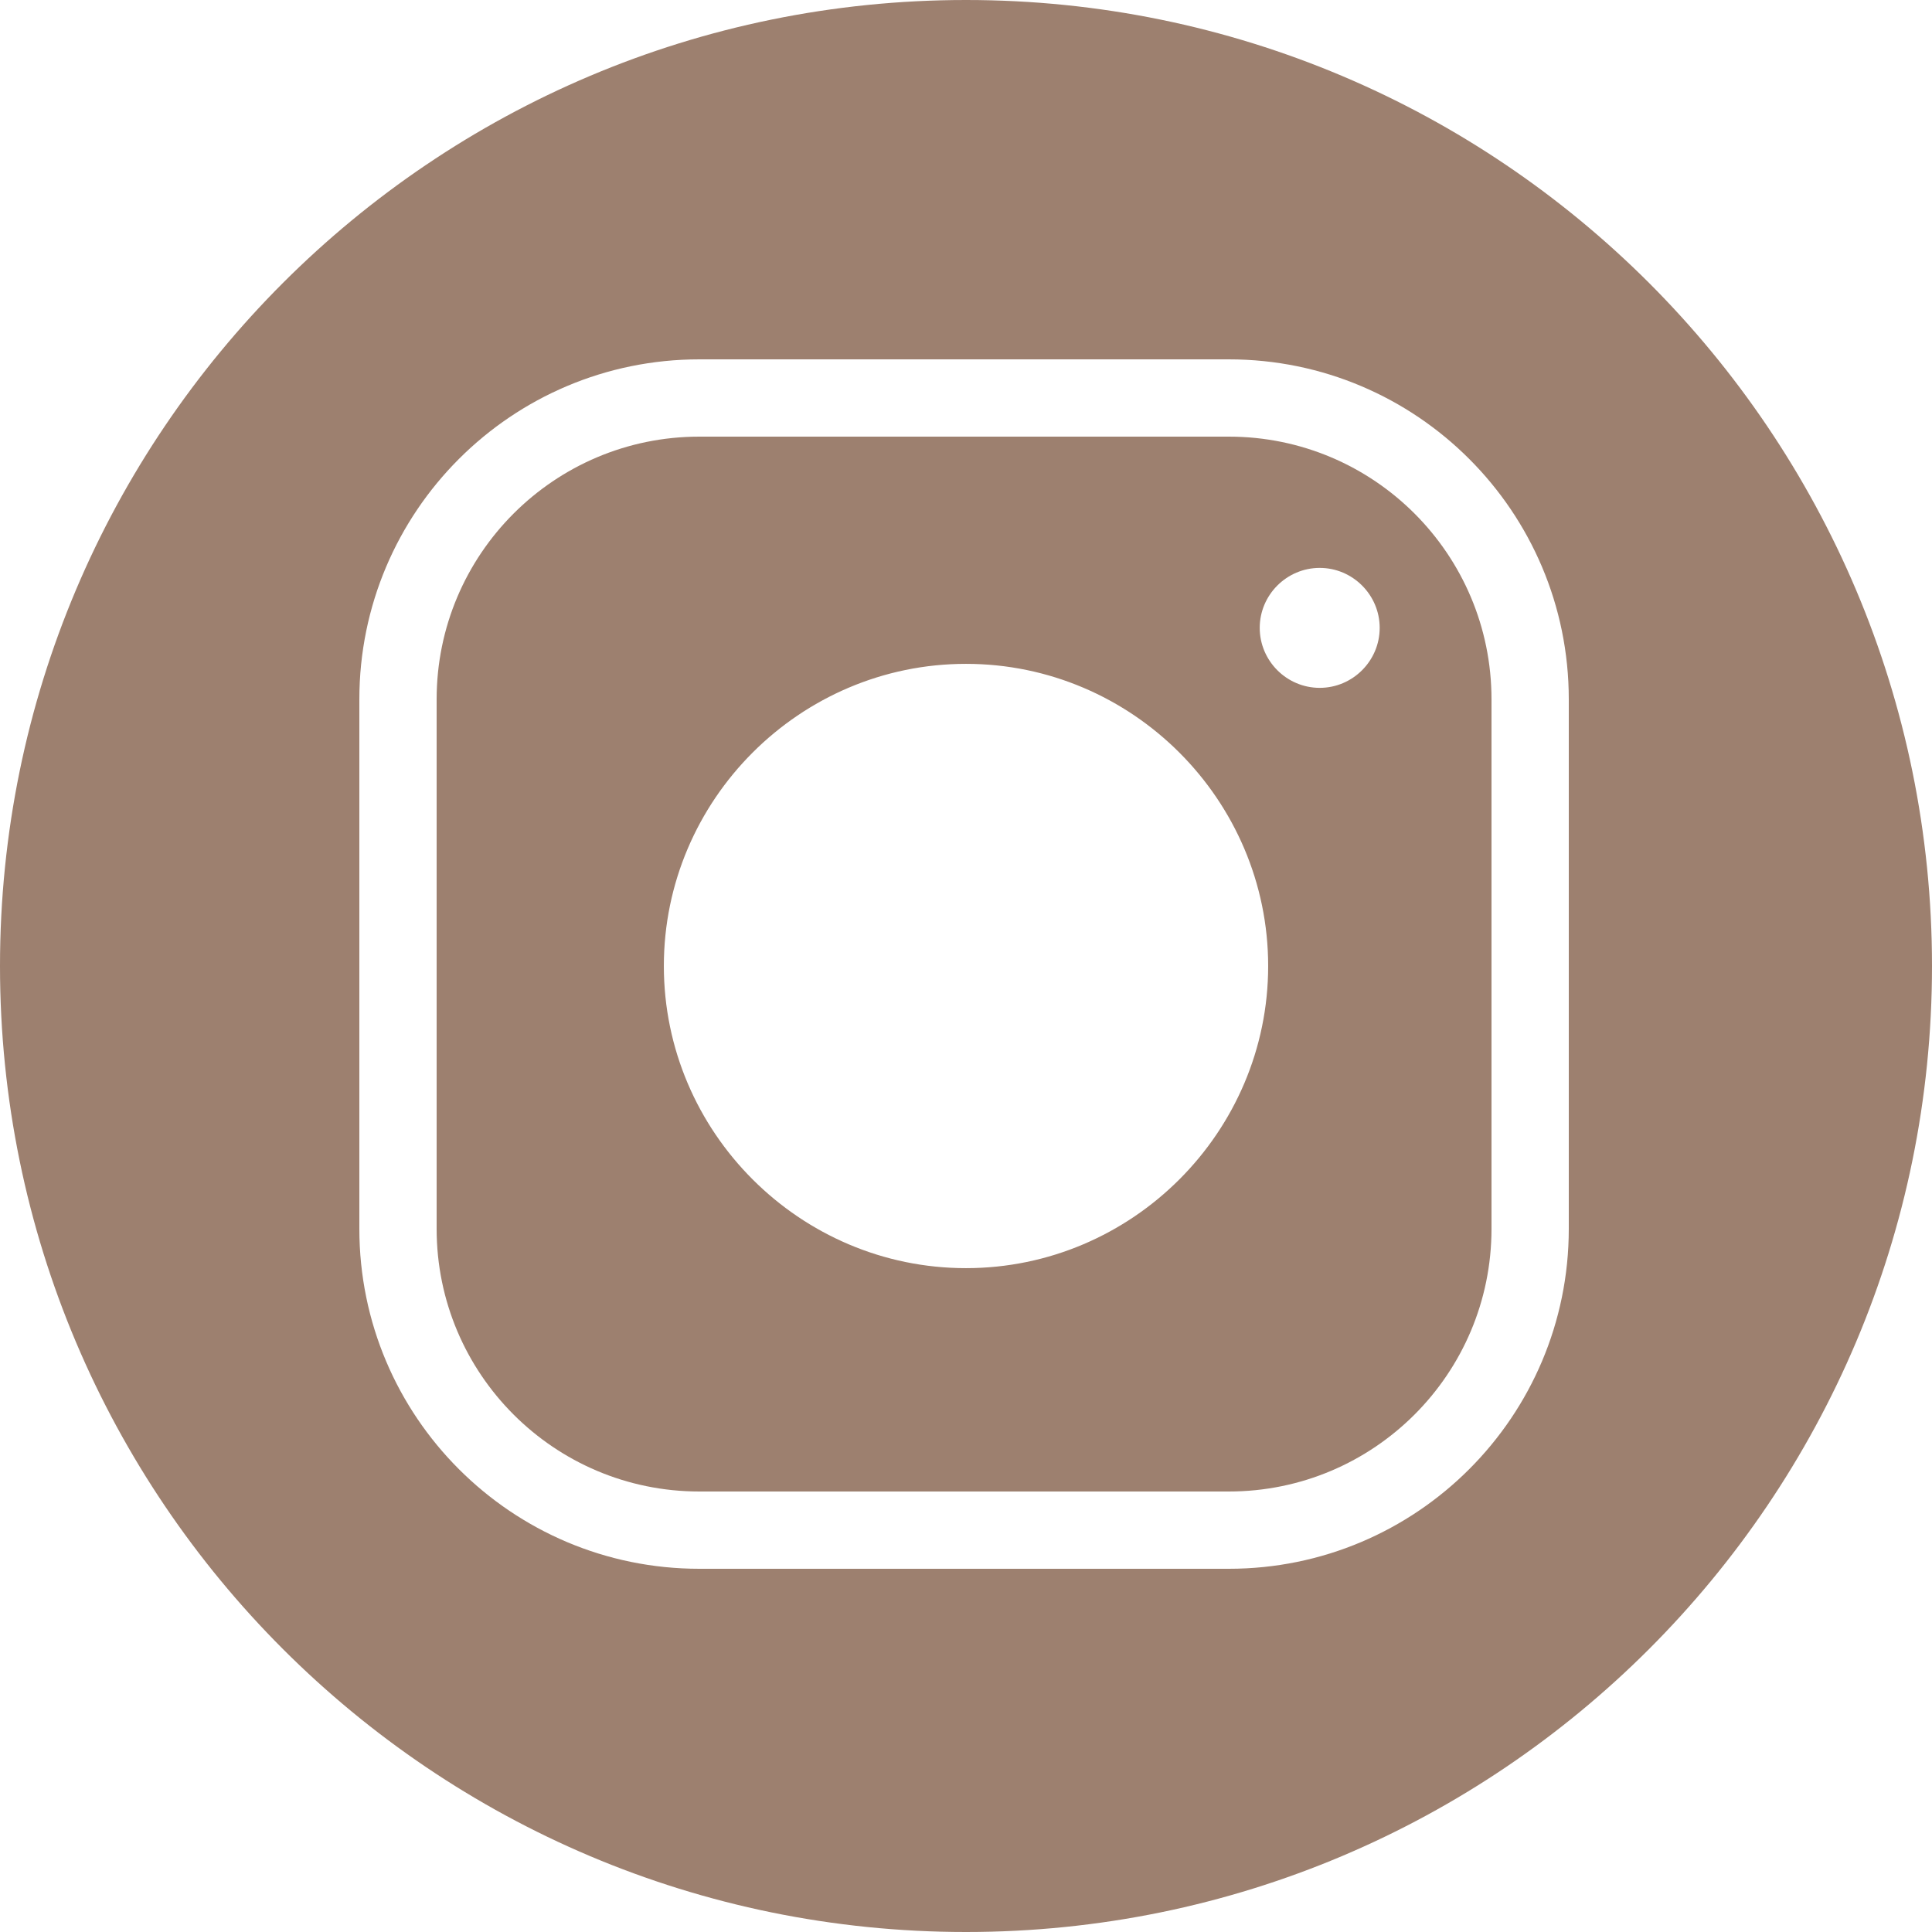 <?xml version="1.0" encoding="UTF-8" standalone="no"?><svg xmlns="http://www.w3.org/2000/svg" xmlns:xlink="http://www.w3.org/1999/xlink" fill="#9d806f" height="500" preserveAspectRatio="xMidYMid meet" version="1" viewBox="0.0 0.0 500.0 500.0" width="500" zoomAndPan="magnify"><g id="change1_1"><path d="M 406 318.012 C 406 366.605 366.605 406 318.012 406 L 180.988 406 C 132.395 406 93 366.605 93 318.012 L 93 180.988 C 93 132.395 132.395 93 180.988 93 L 318.012 93 C 366.605 93 406 132.395 406 180.988 Z M 250 0 C 111.93 0 0 111.93 0 250 C 0 388.07 111.93 500 250 500 C 388.07 500 500 388.07 500 250 C 500 111.93 388.07 0 250 0" fill="inherit"/><path d="M 341.539 178.016 C 333.004 178.016 326.016 171.031 326.016 162.492 C 326.016 153.957 333.004 146.973 341.539 146.973 C 350.074 146.973 357.062 153.957 357.062 162.492 C 357.062 171.031 350.074 178.016 341.539 178.016 Z M 250 328.195 C 206.992 328.195 171.805 293.008 171.805 250 C 171.805 206.992 206.992 171.805 250 171.805 C 293.008 171.805 328.199 206.992 328.199 250 C 328.199 293.008 293.008 328.195 250 328.195 Z M 386 180.988 C 386 143.441 355.559 113 318.012 113 L 180.988 113 C 143.441 113 113 143.441 113 180.988 L 113 318.012 C 113 355.559 143.441 386 180.988 386 L 318.012 386 C 355.559 386 386 355.559 386 318.012 L 386 180.988" fill="inherit"/></g></svg>